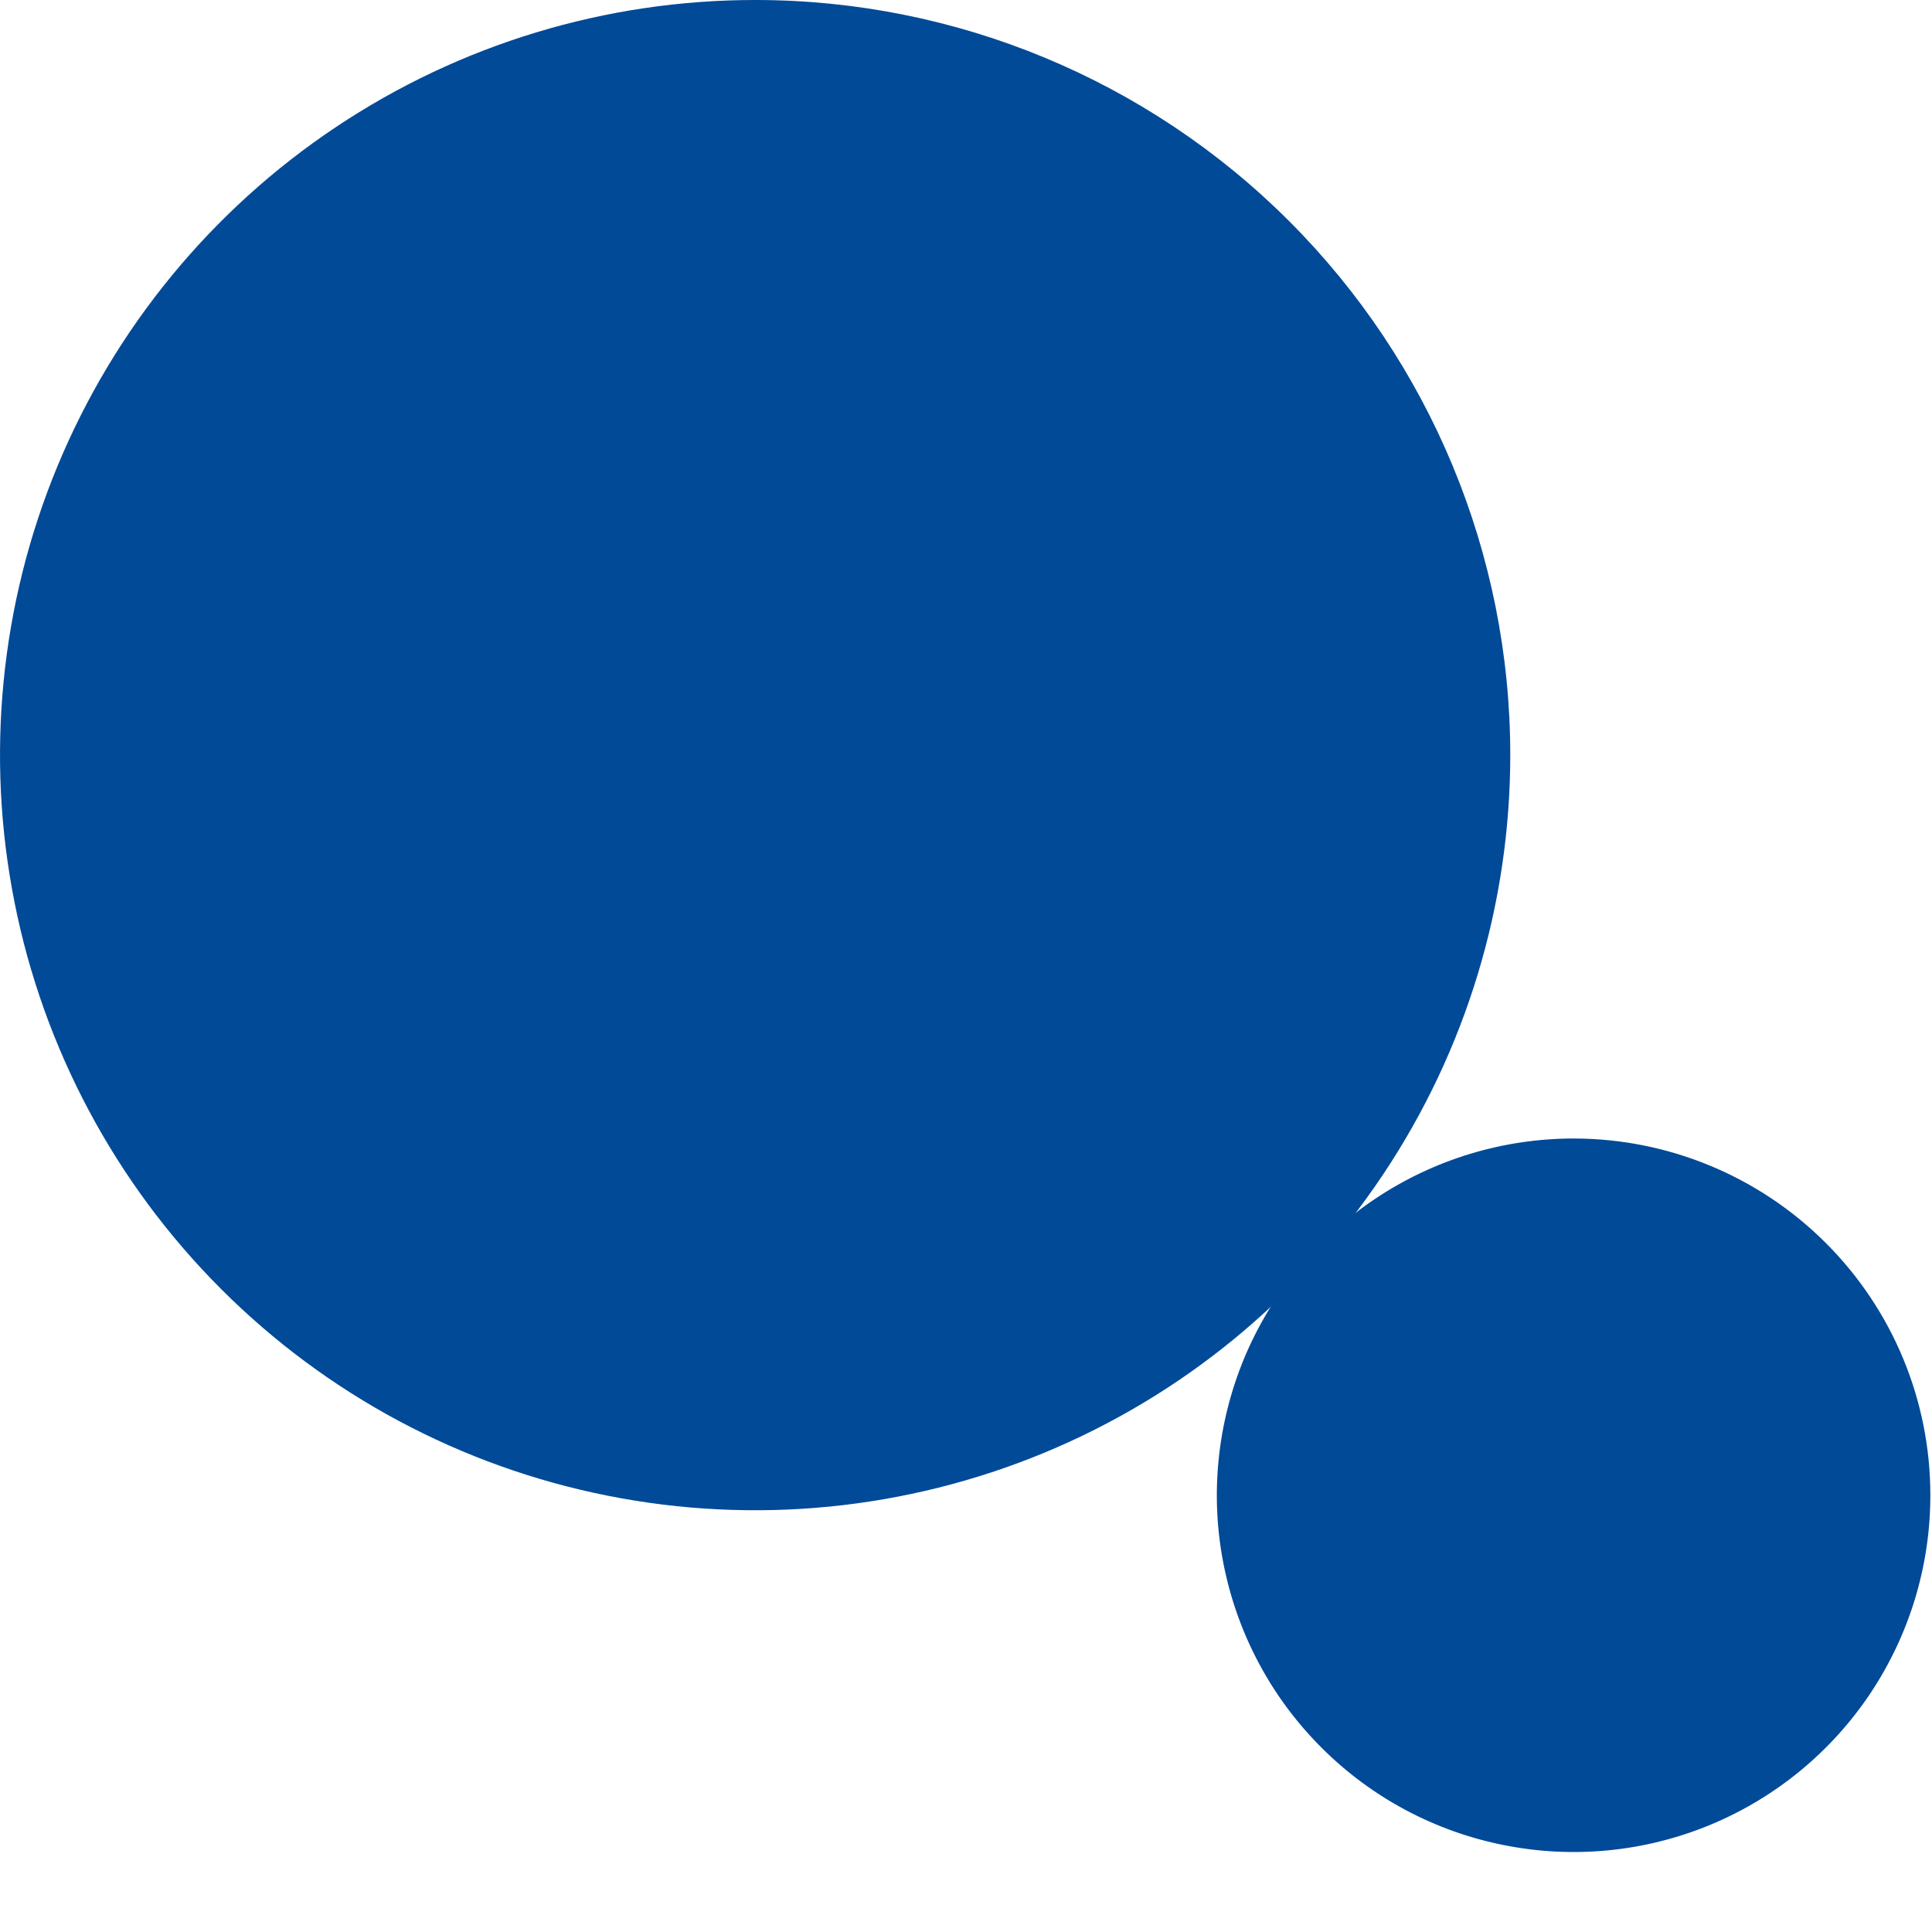 <svg width="21" height="21" viewBox="0 0 21 21" fill="none" xmlns="http://www.w3.org/2000/svg">
<path d="M16.416 8.206C16.416 9.83 15.935 11.417 15.033 12.767C14.132 14.117 12.85 15.17 11.35 15.791C9.85 16.412 8.199 16.575 6.607 16.258C5.014 15.942 3.552 15.16 2.404 14.012C1.256 12.864 0.474 11.401 0.158 9.808C-0.159 8.216 0.004 6.565 0.625 5.066C1.247 3.566 2.299 2.284 3.65 1.382C5 0.48 6.587 -0.001 8.211 4.08535e-07C10.387 0 12.474 0.865 14.013 2.404C15.551 3.943 16.416 6.03 16.416 8.206V8.206Z" fill="#004A98"/>
<path d="M20.982 16.25C20.983 17.017 20.756 17.767 20.33 18.406C19.904 19.044 19.299 19.541 18.59 19.835C17.881 20.129 17.101 20.206 16.349 20.056C15.596 19.907 14.905 19.538 14.363 18.995C13.82 18.453 13.451 17.762 13.301 17.009C13.151 16.257 13.229 15.477 13.522 14.768C13.816 14.06 14.313 13.454 14.951 13.028C15.589 12.602 16.339 12.375 17.106 12.375C18.134 12.376 19.119 12.784 19.846 13.511C20.573 14.237 20.982 15.223 20.982 16.25V16.25Z" fill="#004A98"/>
</svg>
